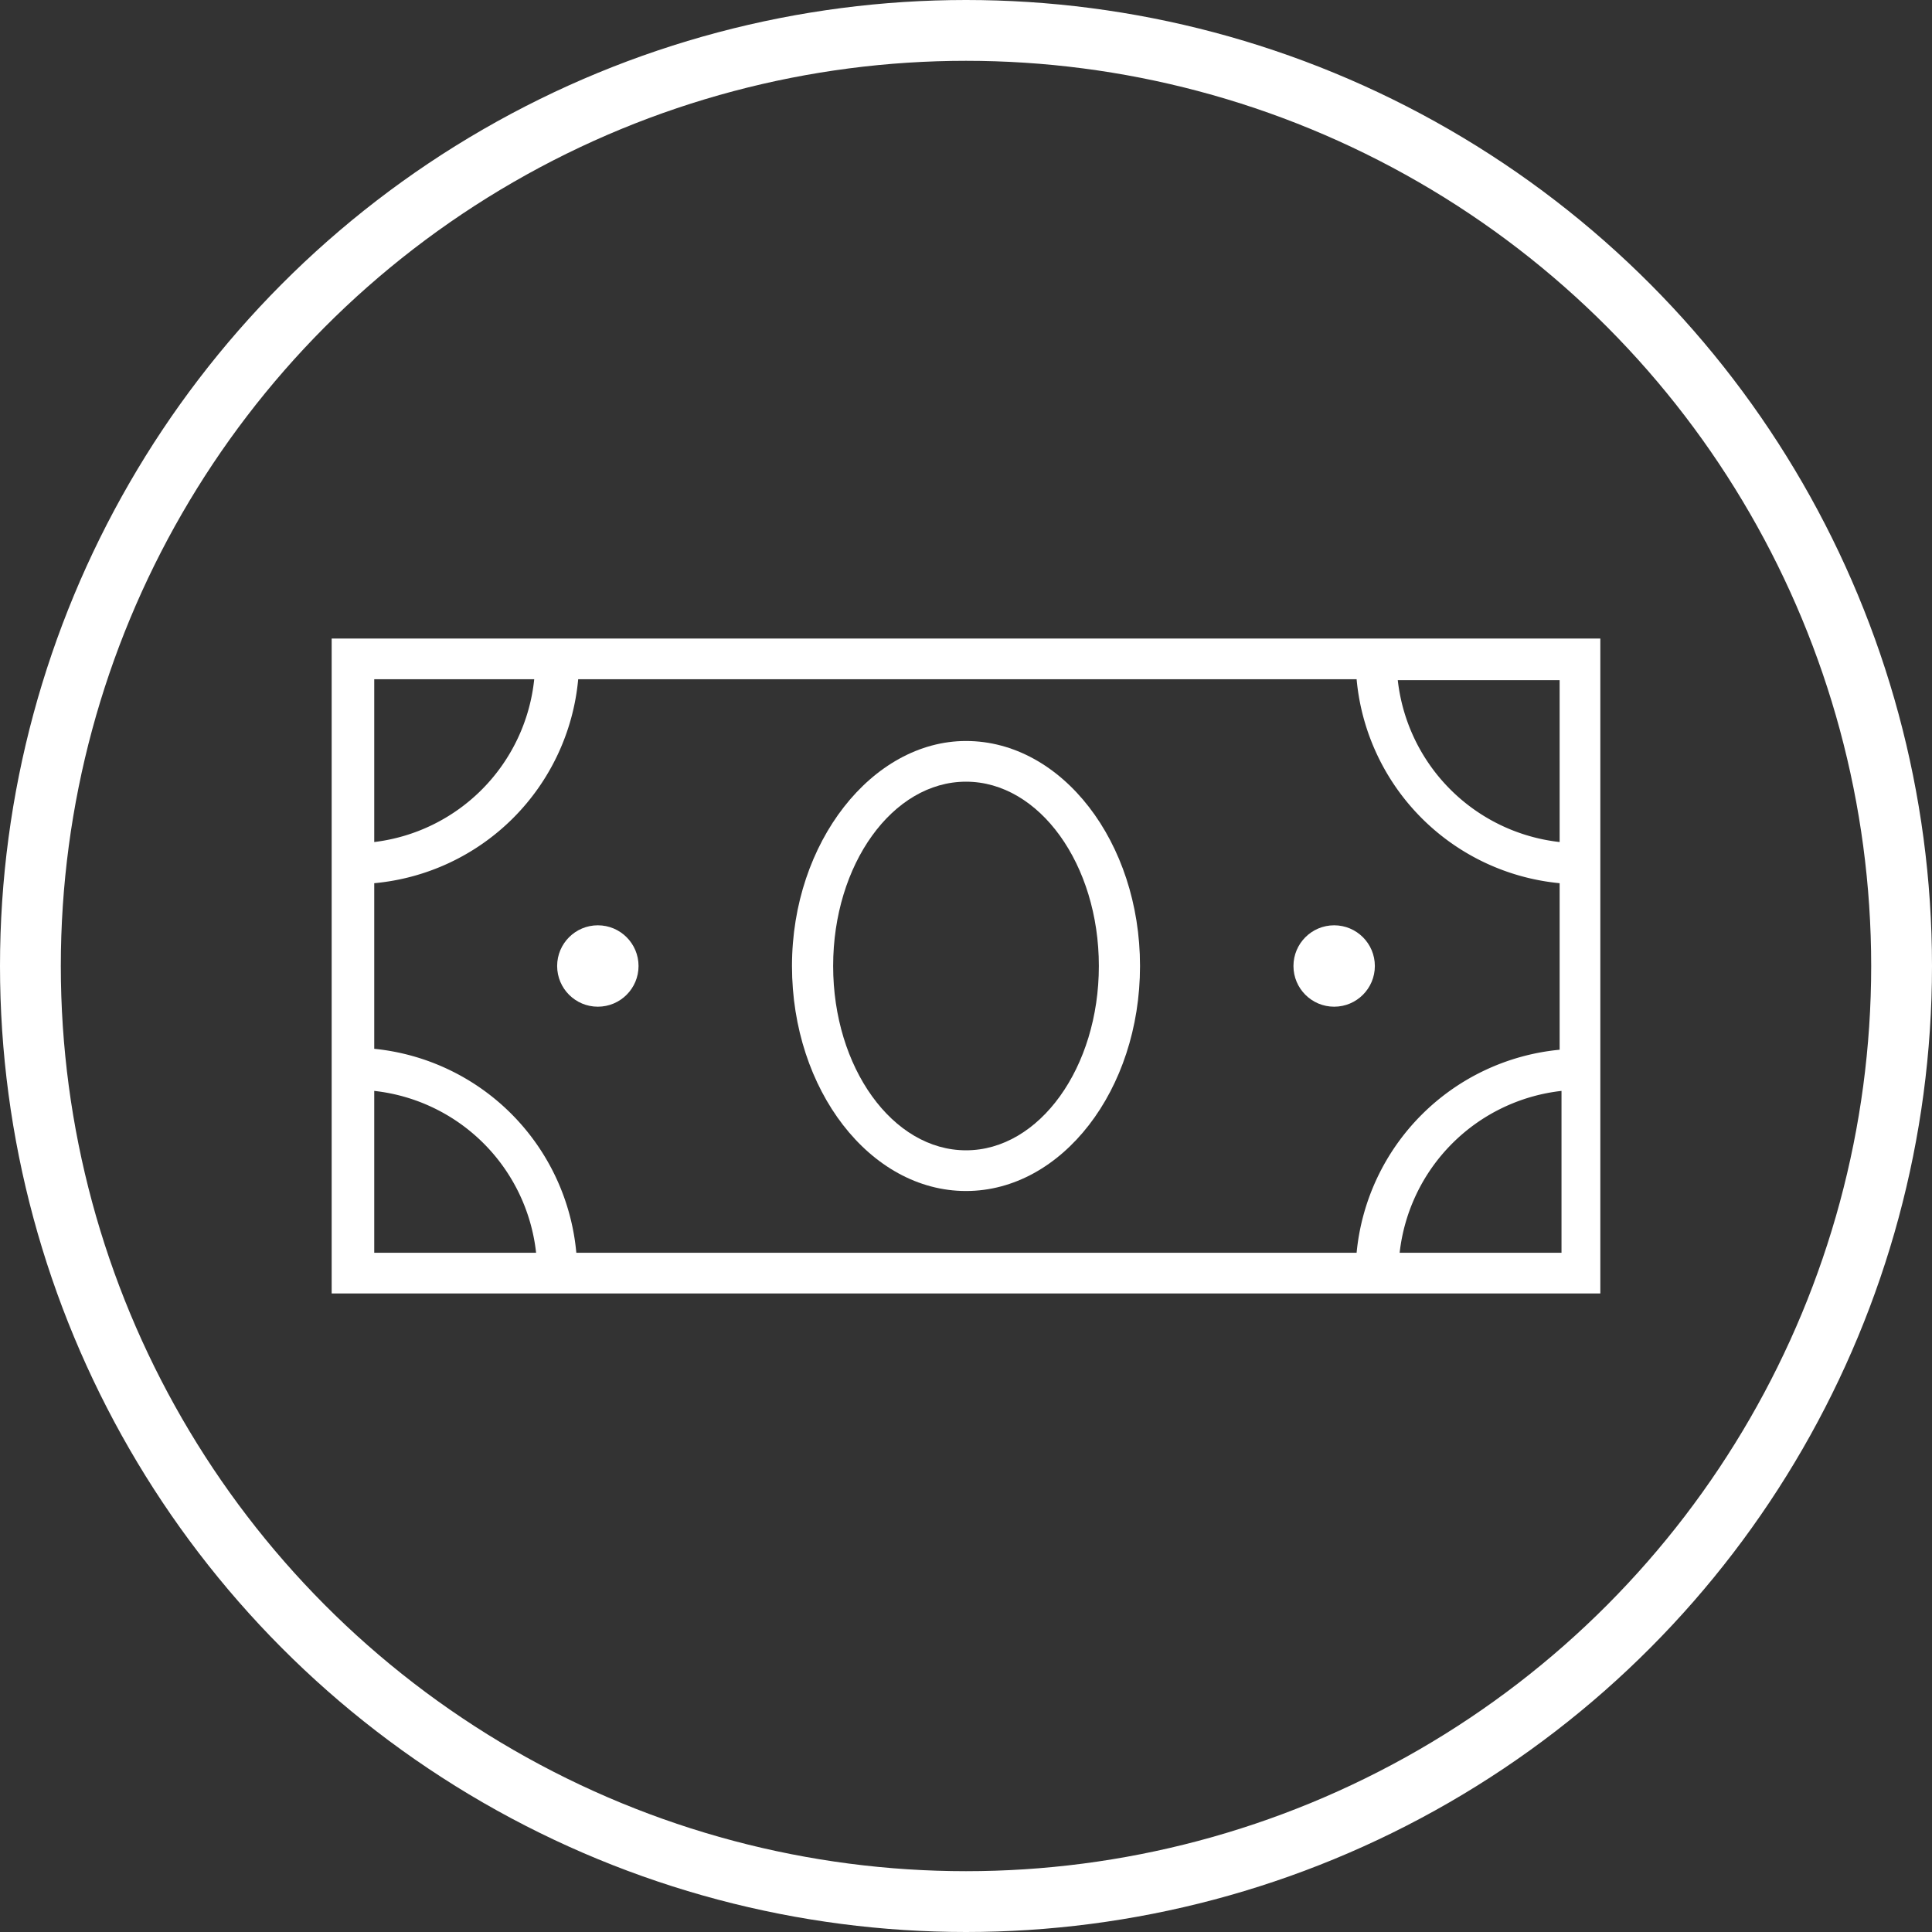 <svg xmlns="http://www.w3.org/2000/svg" width="41.3" height="41.3" viewBox="0 0 41.3 41.3"><rect x="0" y="0" width="41.3" height="41.3" fill="#333333" stroke="none"/><defs><style>.a{fill:none;stroke:#fff;stroke-miterlimit:10;stroke-width:1.3px;}.b{fill:#fff;}</style></defs><circle class="a" cx="20.65" cy="20.65" r="20"/><path class="b" d="M7.09,13.65v14H34.21v-14ZM33.34,18a3.92,3.92,0,0,1-3.46-3.46h3.46Zm0,.9v3.54A4.82,4.82,0,0,0,29,26.78H12.32A4.82,4.82,0,0,0,8,22.42V18.88a4.82,4.82,0,0,0,4.36-4.36H29A4.82,4.82,0,0,0,33.34,18.88ZM11.42,14.52A3.91,3.91,0,0,1,8,18V14.52ZM8,23.32a3.91,3.91,0,0,1,3.46,3.46H8Zm21.92,3.46a3.92,3.92,0,0,1,3.46-3.46v3.46Z"/><path class="b" d="M20.65,15.84c-2,0-3.72,2.16-3.72,4.81s1.67,4.81,3.72,4.81,3.72-2.16,3.72-4.81S22.7,15.84,20.65,15.84Zm0,8.75c-1.57,0-2.84-1.77-2.84-3.94s1.27-3.94,2.84-3.94,2.84,1.77,2.84,3.94S22.22,24.59,20.65,24.59Z"/><circle class="b" cx="12.78" cy="20.65" r="0.87"/><circle class="b" cx="28.52" cy="20.65" r="0.87"/></svg>